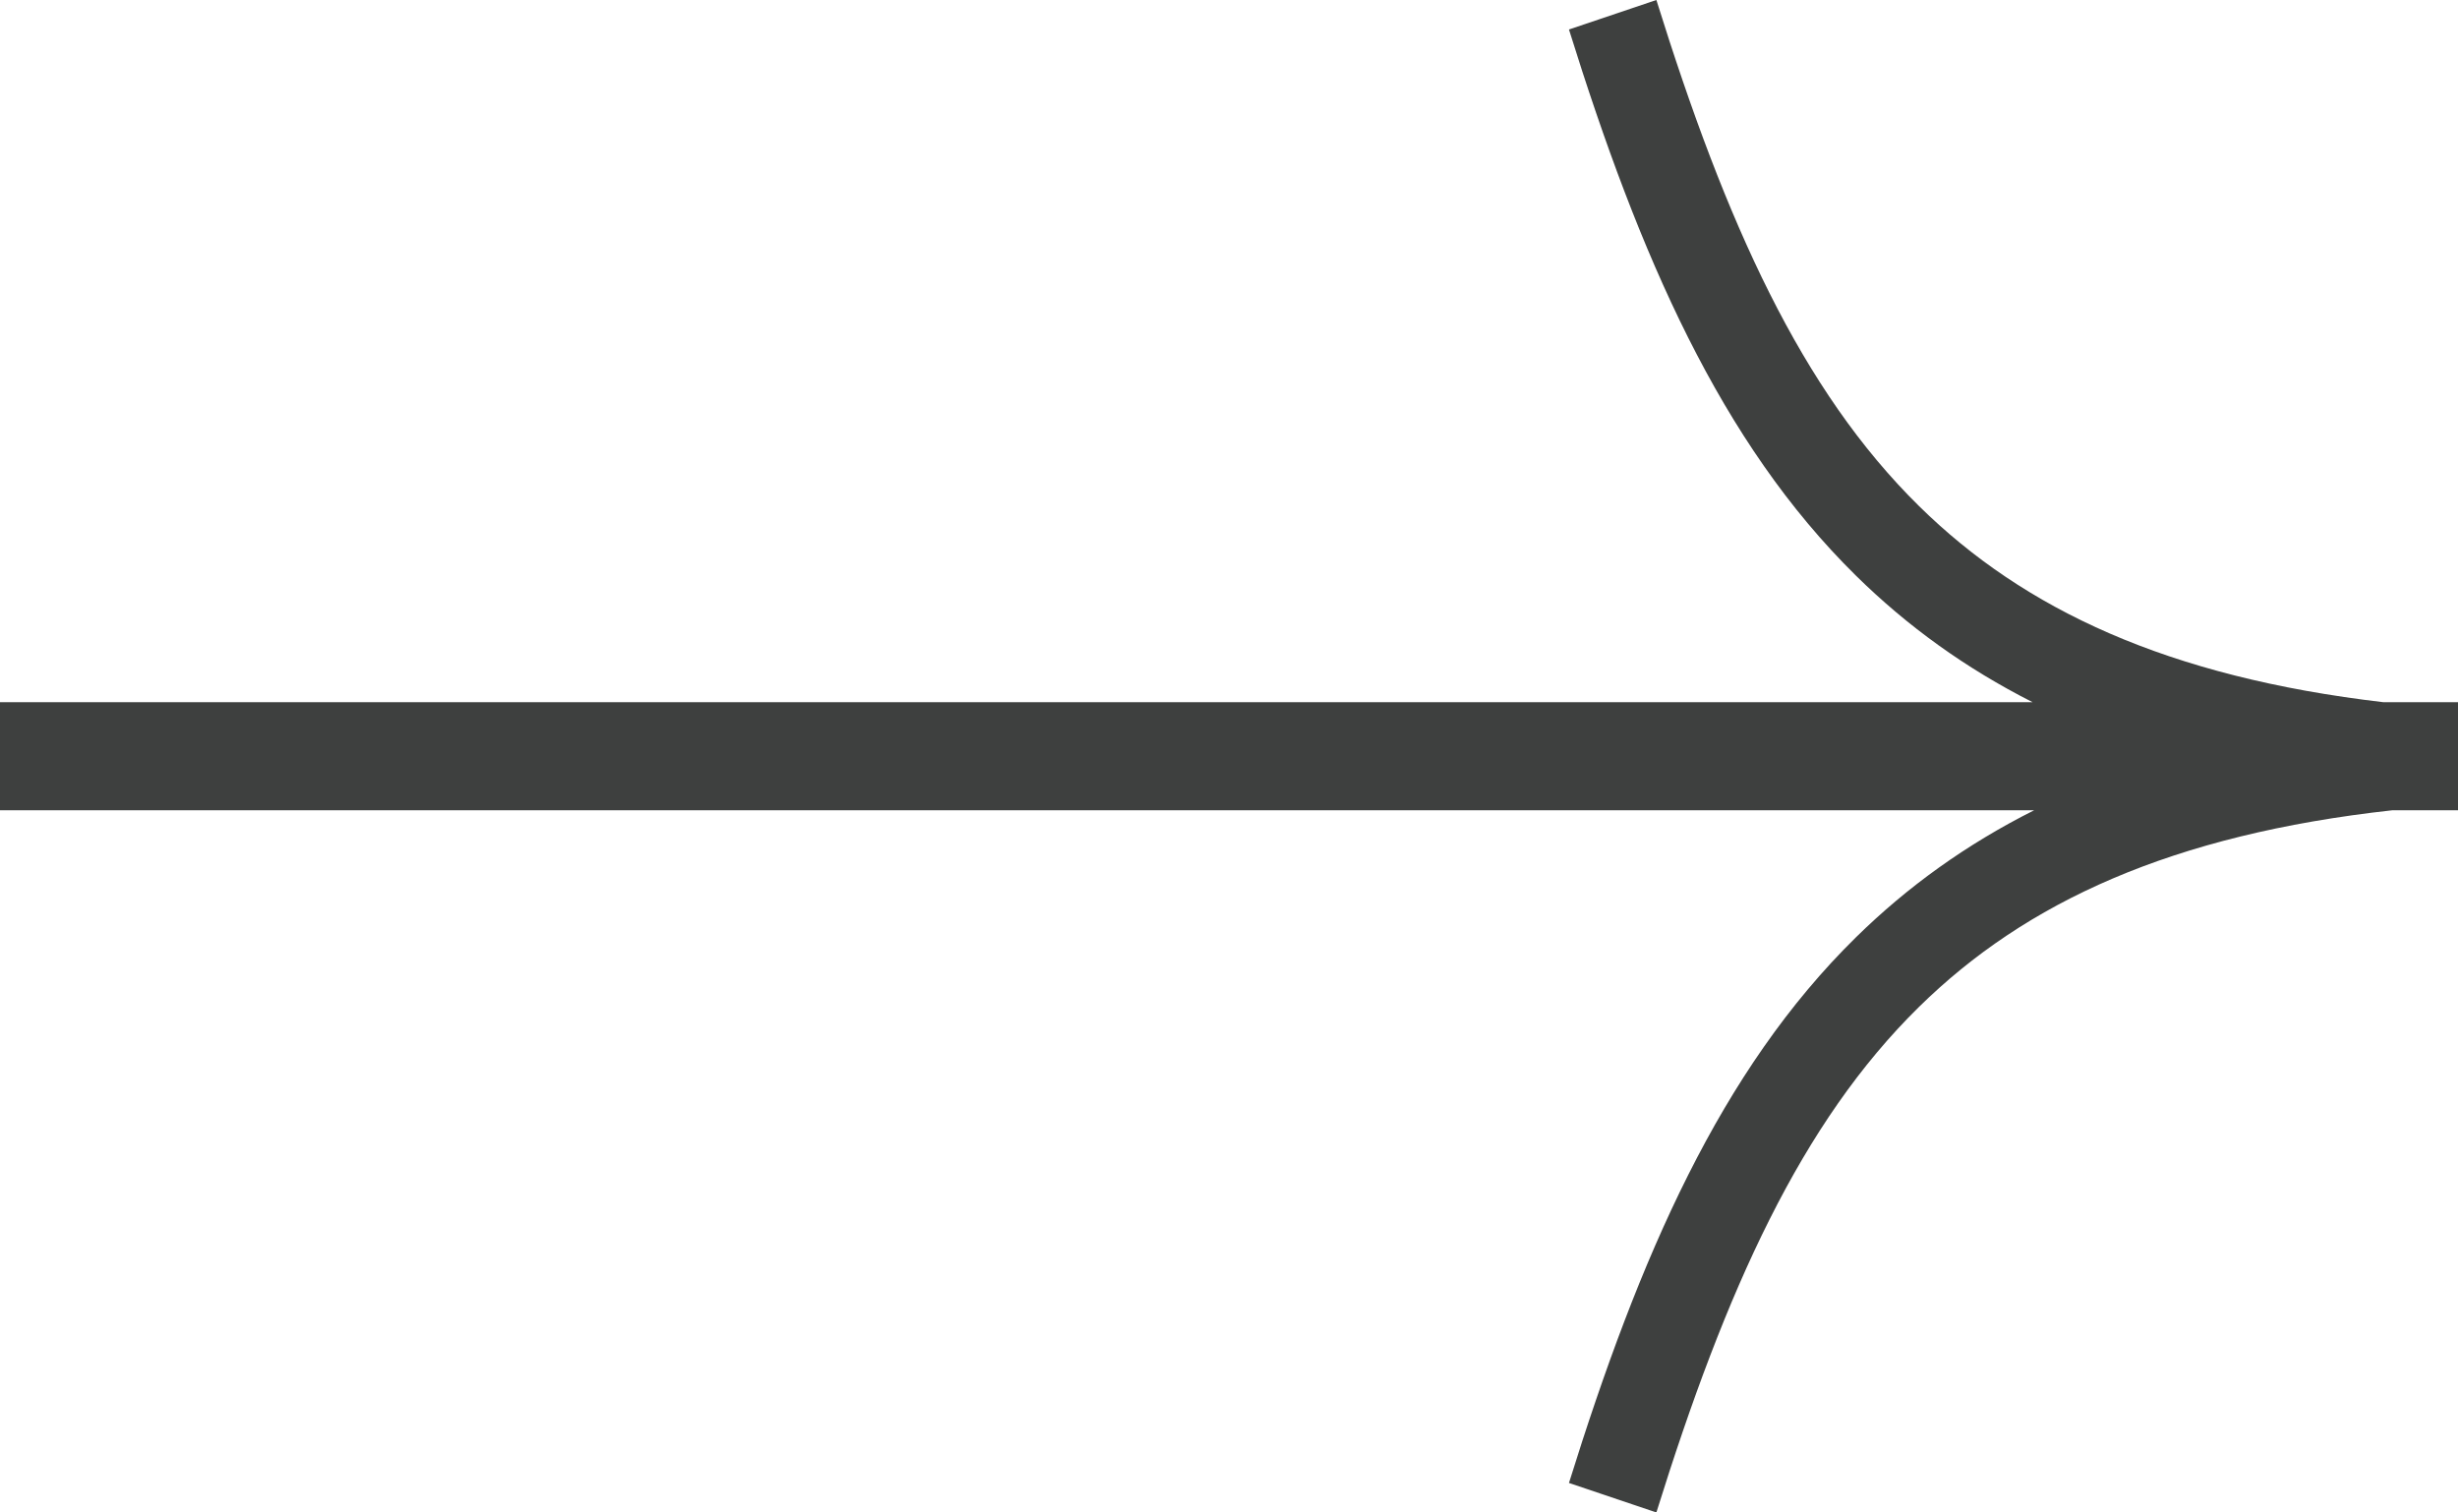 <svg width="39" height="24" viewBox="0 0 39 24" fill="none" xmlns="http://www.w3.org/2000/svg">
<path fill-rule="evenodd" clip-rule="evenodd" d="M32.276 12.857L0 12.857V11.143H32.251C31.186 10.604 30.262 9.936 29.448 9.135C27.299 7.02 26.015 4.066 24.894 0.468L26.281 0C27.386 3.544 28.578 6.191 30.451 8.033C32.117 9.672 34.392 10.742 37.819 11.143H39V11.251V12.765V12.857H37.963C34.455 13.244 32.139 14.317 30.45 15.976C28.578 17.814 27.386 20.456 26.281 24L24.894 23.532C26.015 19.934 27.299 16.984 29.449 14.872C30.268 14.068 31.201 13.397 32.276 12.857Z" fill="#3E403F"/>
</svg>
